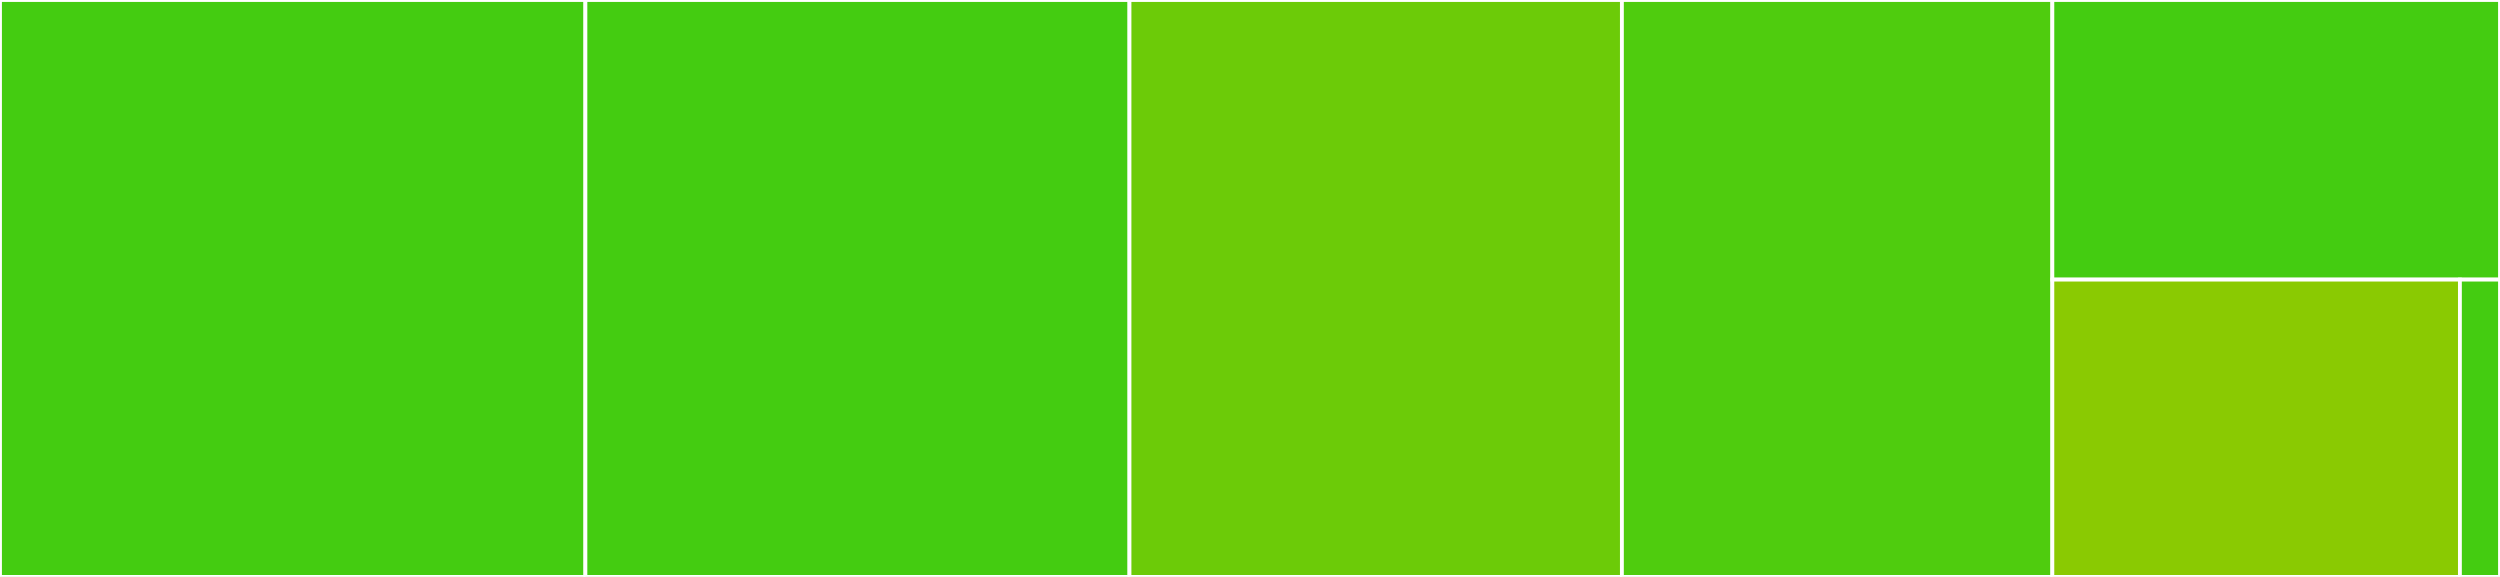 <svg baseProfile="full" width="650" height="150" viewBox="0 0 650 150" version="1.1"
xmlns="http://www.w3.org/2000/svg" xmlns:ev="http://www.w3.org/2001/xml-events"
xmlns:xlink="http://www.w3.org/1999/xlink">

<rect x="0" y="0" width="650" height="150" fill="#333333" stroke="none"/>

<style>rect.s{mask:url(#mask);}</style>
<defs>
  <pattern id="white" width="4" height="4" patternUnits="userSpaceOnUse" patternTransform="rotate(45)">
    <rect width="2" height="2" transform="translate(0,0)" fill="white"></rect>
  </pattern>
  <mask id="mask">
    <rect x="0" y="0" width="100%" height="100%" fill="url(#white)"></rect>
  </mask>
</defs>

<rect x="0" y="0" width="152.204" height="150.0" fill="#4c1" stroke="white" stroke-width="1" class=" tooltipped" data-content="find_noisy_channels.py"><title>find_noisy_channels.py</title></rect>
<rect x="152.204" y="0" width="141.46" height="150.0" fill="#4c1" stroke="white" stroke-width="1" class=" tooltipped" data-content="utils.py"><title>utils.py</title></rect>
<rect x="293.664" y="0" width="128.03" height="150.0" fill="#6ccb08" stroke="white" stroke-width="1" class=" tooltipped" data-content="ransac.py"><title>ransac.py</title></rect>
<rect x="421.694" y="0" width="111.915" height="150.0" fill="#4fcc0e" stroke="white" stroke-width="1" class=" tooltipped" data-content="reference.py"><title>reference.py</title></rect>
<rect x="533.609" y="0" width="116.391" height="72.692" fill="#4c1" stroke="white" stroke-width="1" class=" tooltipped" data-content="prep_pipeline.py"><title>prep_pipeline.py</title></rect>
<rect x="533.609" y="72.692" width="105.968" height="77.308" fill="#8aca02" stroke="white" stroke-width="1" class=" tooltipped" data-content="removeTrend.py"><title>removeTrend.py</title></rect>
<rect x="639.577" y="72.692" width="10.423" height="77.308" fill="#4c1" stroke="white" stroke-width="1" class=" tooltipped" data-content="__init__.py"><title>__init__.py</title></rect>
</svg>